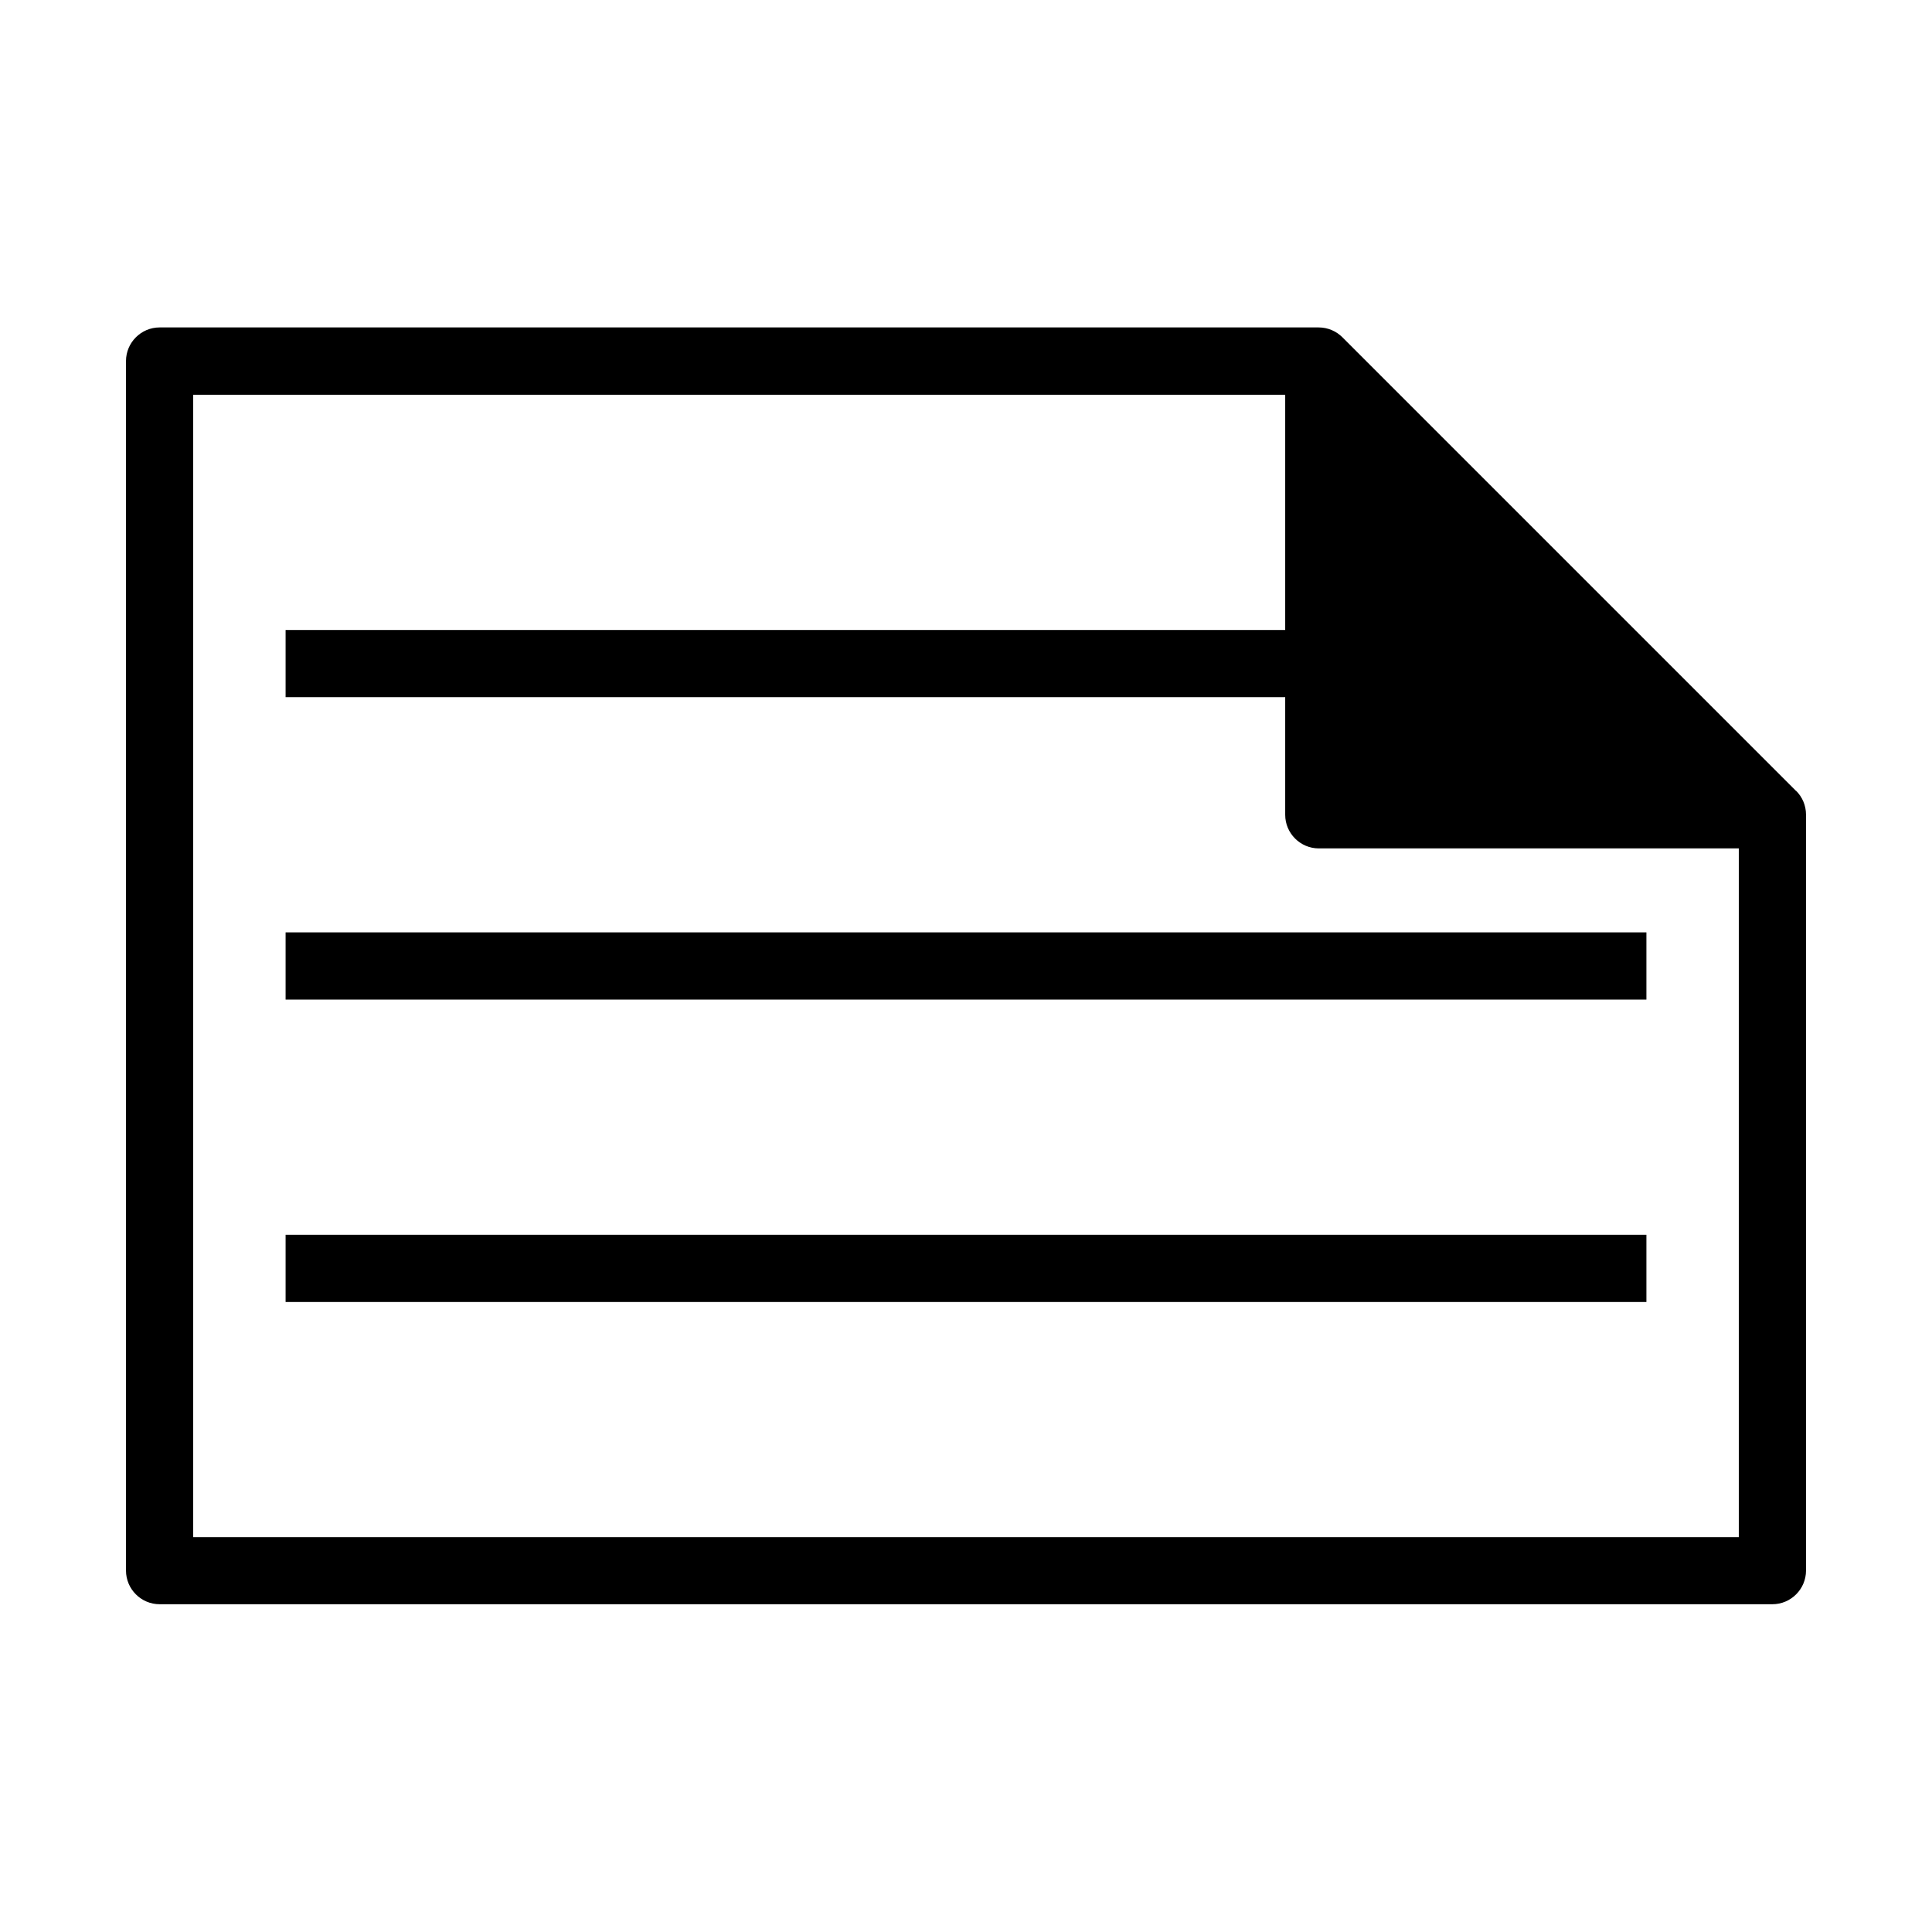 <?xml version="1.0" encoding="UTF-8"?>
<svg id="_レイヤー_2" data-name="レイヤー_2" xmlns="http://www.w3.org/2000/svg" viewBox="0 0 115 115">
  <rect x="17" y="55.5" width="81" height="4"/>
  <rect x="17" y="73.5" width="81" height="4"/>
  <path d="M106.91,47.08l-27-27c-.36-.36-.86-.59-1.42-.59H9.5c-1.1,0-2,.9-2,2v72c0,1.1.9,2,2,2h96c1.1,0,2-.9,2-2v-45c0-.55-.22-1.05-.59-1.42ZM11.5,91.5V23.5h65v14H17v4h59.5v7c0,1.1.9,2,2,2h25v41H11.5Z"/>
</svg>